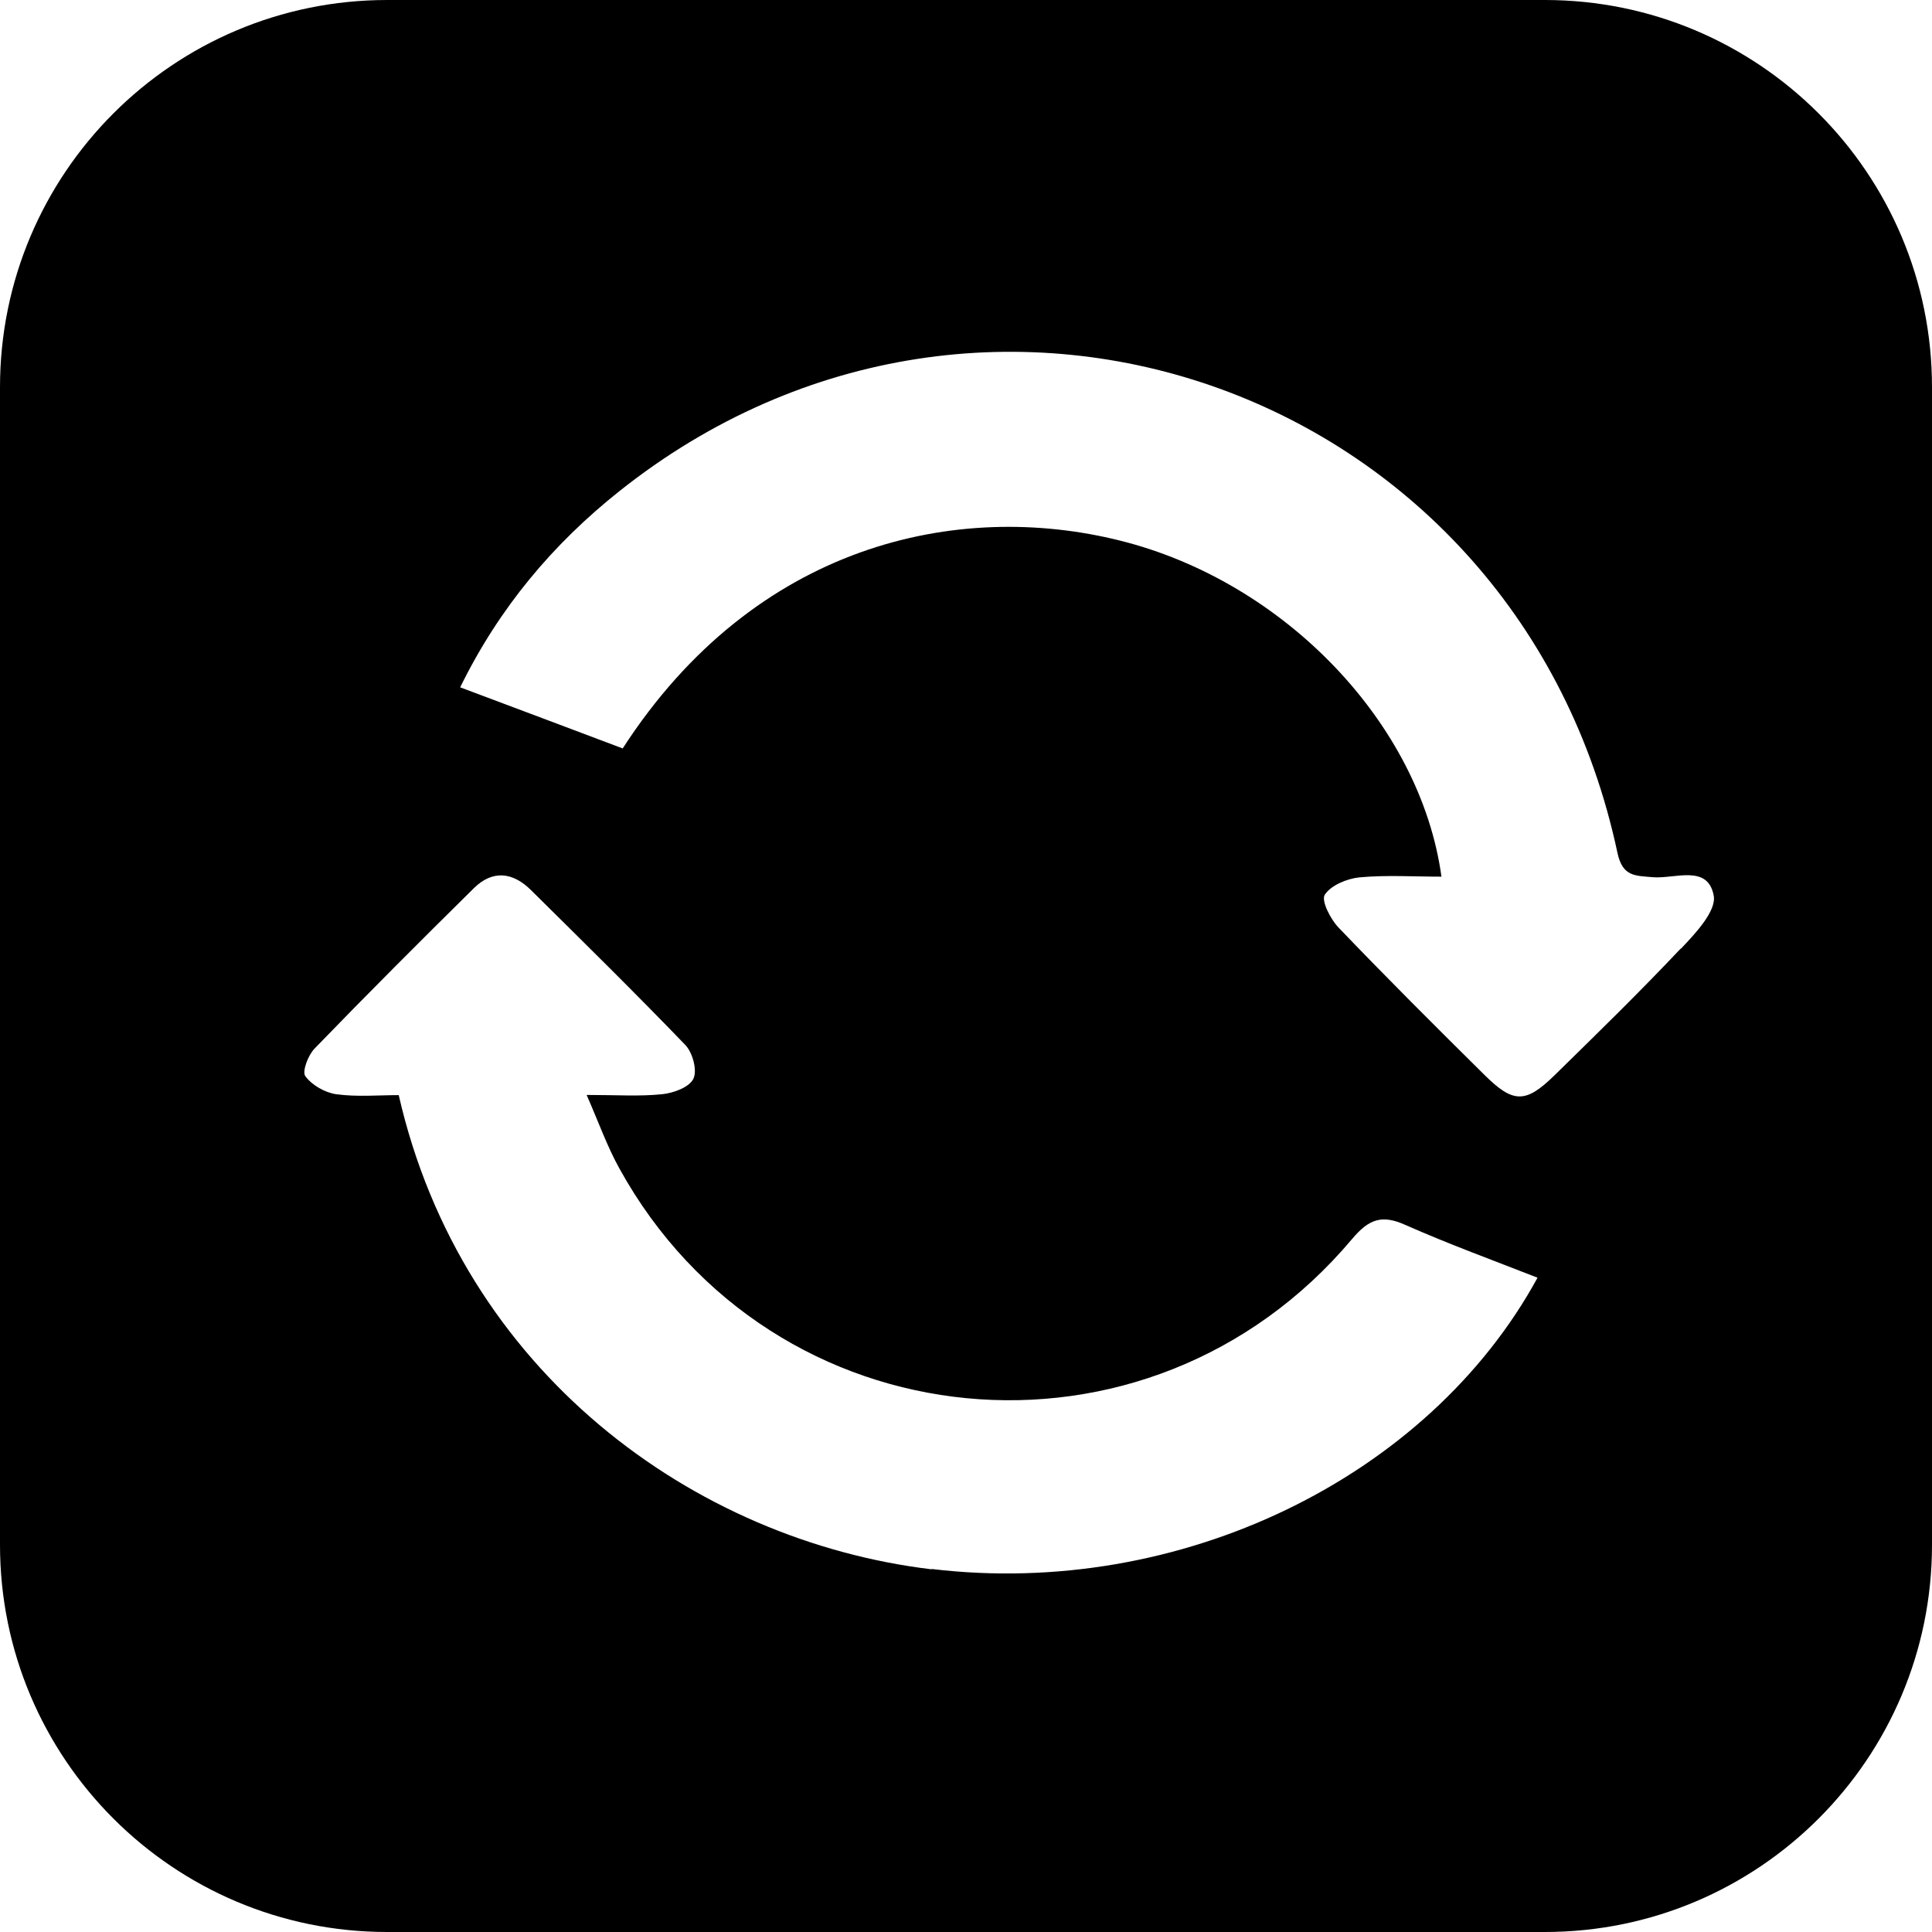 <svg height="200px" width="200px" viewBox="0 0 108.78 108.78" xmlns="http://www.w3.org/2000/svg" id="Lager_2"><defs><style>.cls-1{stroke-width:0px;}</style></defs><g id="Lager_4"><path d="M86.98,0H21.8C9.76,0,0,9.76,0,21.8v65.18c0,12.04,9.76,21.8,21.8,21.8h65.18c12.04,0,21.8-9.76,21.8-21.8V21.8c0-12.04-9.76-21.8-21.8-21.8ZM52.46,88.36c-13.43-1.61-26.46-11.16-30.01-26.7-1.13,0-2.34.11-3.52-.05-.63-.09-1.37-.51-1.74-1.02-.19-.26.16-1.18.52-1.55,2.95-3.05,5.95-6.05,8.97-9.03,1.05-1.04,2.19-.91,3.21.1,2.92,2.89,5.85,5.77,8.7,8.73.41.43.68,1.43.45,1.9-.23.48-1.13.81-1.77.87-1.26.13-2.55.04-4.24.04.68,1.55,1.16,2.91,1.85,4.15,8.58,15.54,29.77,17.6,41.24,3.97.95-1.13,1.68-1.4,3.01-.8,2.44,1.08,4.94,1.99,7.44,2.97-6.15,11.27-20.15,18.08-34.12,16.4ZM94.63,53.41c-2.31,2.45-4.72,4.8-7.13,7.16-1.6,1.56-2.3,1.55-3.89-.02-2.78-2.75-5.55-5.51-8.25-8.33-.45-.47-.98-1.51-.77-1.84.34-.53,1.25-.91,1.95-.98,1.52-.14,3.06-.04,4.62-.04-1.18-8.61-8.84-16.61-18.09-18.92-9.15-2.29-20.55.17-28.01,11.7-2.95-1.11-5.94-2.24-9.15-3.44,2.19-4.47,5.22-8.07,8.97-11.05,20.75-16.5,50.65-5.66,56.19,20.37.29,1.35,1,1.28,1.98,1.37,1.24.11,3.11-.75,3.44,1.04.16.86-1.03,2.13-1.85,2.99Z" class="cls-1"></path></g></svg>